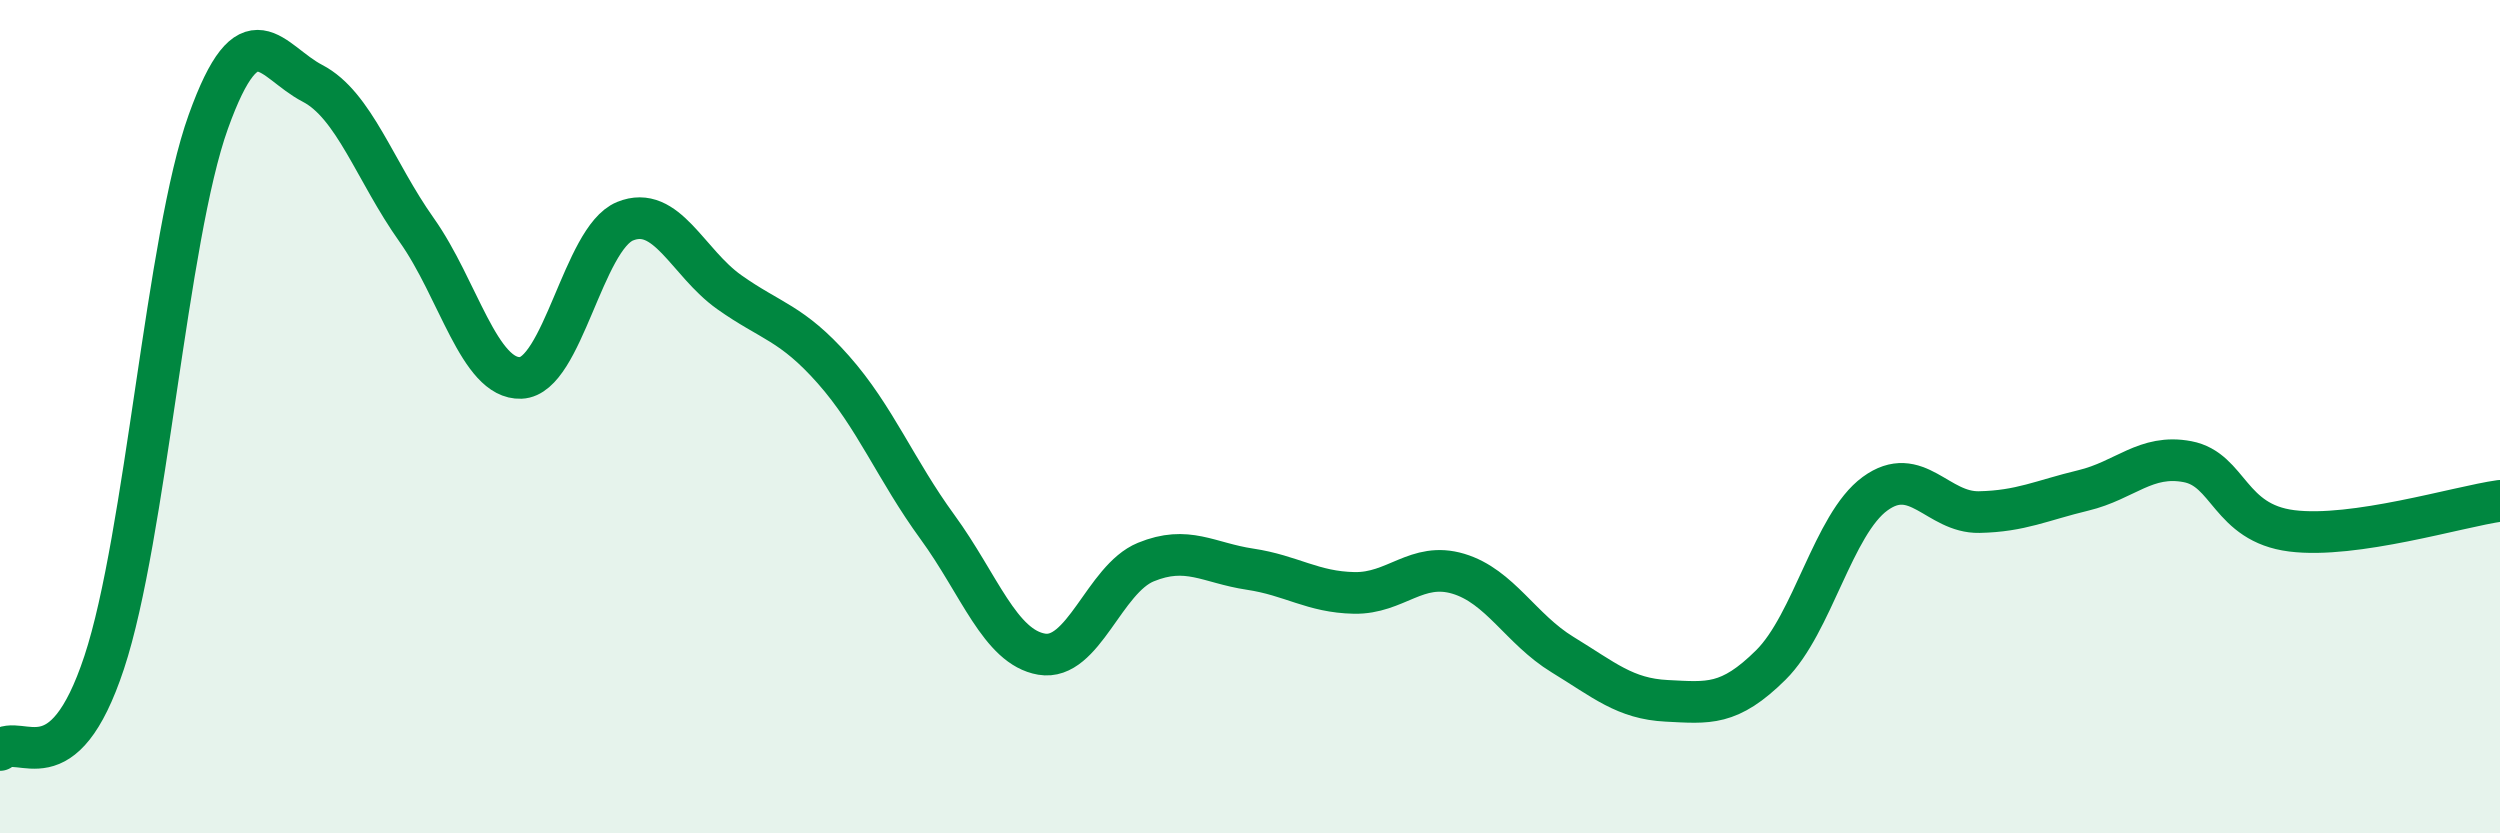 
    <svg width="60" height="20" viewBox="0 0 60 20" xmlns="http://www.w3.org/2000/svg">
      <path
        d="M 0,18 C 0.5,17.58 1.5,18.92 2.5,15.9 C 3.5,12.88 4,5.7 5,2.92 C 6,0.14 6.5,1.48 7.5,2 C 8.5,2.52 9,4.11 10,5.52 C 11,6.93 11.5,9.11 12.5,9.07 C 13.5,9.03 14,5.72 15,5.31 C 16,4.9 16.5,6.3 17.5,7.01 C 18.5,7.72 19,7.74 20,8.87 C 21,10 21.5,11.28 22.5,12.65 C 23.5,14.02 24,15.53 25,15.7 C 26,15.87 26.5,13.9 27.5,13.49 C 28.5,13.08 29,13.51 30,13.66 C 31,13.81 31.5,14.21 32.5,14.23 C 33.5,14.25 34,13.47 35,13.77 C 36,14.07 36.5,15.1 37.5,15.71 C 38.5,16.32 39,16.77 40,16.82 C 41,16.87 41.5,16.95 42.5,15.96 C 43.5,14.97 44,12.58 45,11.85 C 46,11.12 46.5,12.31 47.5,12.29 C 48.5,12.27 49,12.01 50,11.77 C 51,11.53 51.5,10.89 52.5,11.08 C 53.5,11.27 53.5,12.55 55,12.74 C 56.5,12.93 59,12.16 60,12.02L60 20L0 20Z"
        fill="#008740"
        opacity="0.1"
        stroke-linecap="round"
        stroke-linejoin="round"
      />
      <path
        d="M 0,18 C 0.5,17.58 1.5,18.92 2.5,15.9 C 3.5,12.88 4,5.7 5,2.92 C 6,0.14 6.5,1.48 7.5,2 C 8.5,2.52 9,4.11 10,5.52 C 11,6.93 11.5,9.11 12.5,9.07 C 13.5,9.03 14,5.72 15,5.31 C 16,4.9 16.5,6.3 17.5,7.01 C 18.5,7.72 19,7.74 20,8.87 C 21,10 21.5,11.28 22.5,12.65 C 23.5,14.02 24,15.53 25,15.7 C 26,15.87 26.5,13.9 27.5,13.49 C 28.5,13.08 29,13.51 30,13.66 C 31,13.81 31.5,14.21 32.5,14.23 C 33.5,14.25 34,13.47 35,13.77 C 36,14.07 36.5,15.1 37.5,15.71 C 38.5,16.32 39,16.77 40,16.82 C 41,16.87 41.5,16.95 42.5,15.96 C 43.5,14.97 44,12.58 45,11.85 C 46,11.12 46.5,12.31 47.5,12.29 C 48.5,12.27 49,12.01 50,11.77 C 51,11.53 51.5,10.89 52.5,11.08 C 53.5,11.27 53.5,12.55 55,12.74 C 56.5,12.93 59,12.16 60,12.02"
        stroke="#008740"
        stroke-width="1"
        fill="none"
        stroke-linecap="round"
        stroke-linejoin="round"
      />
    </svg>
  